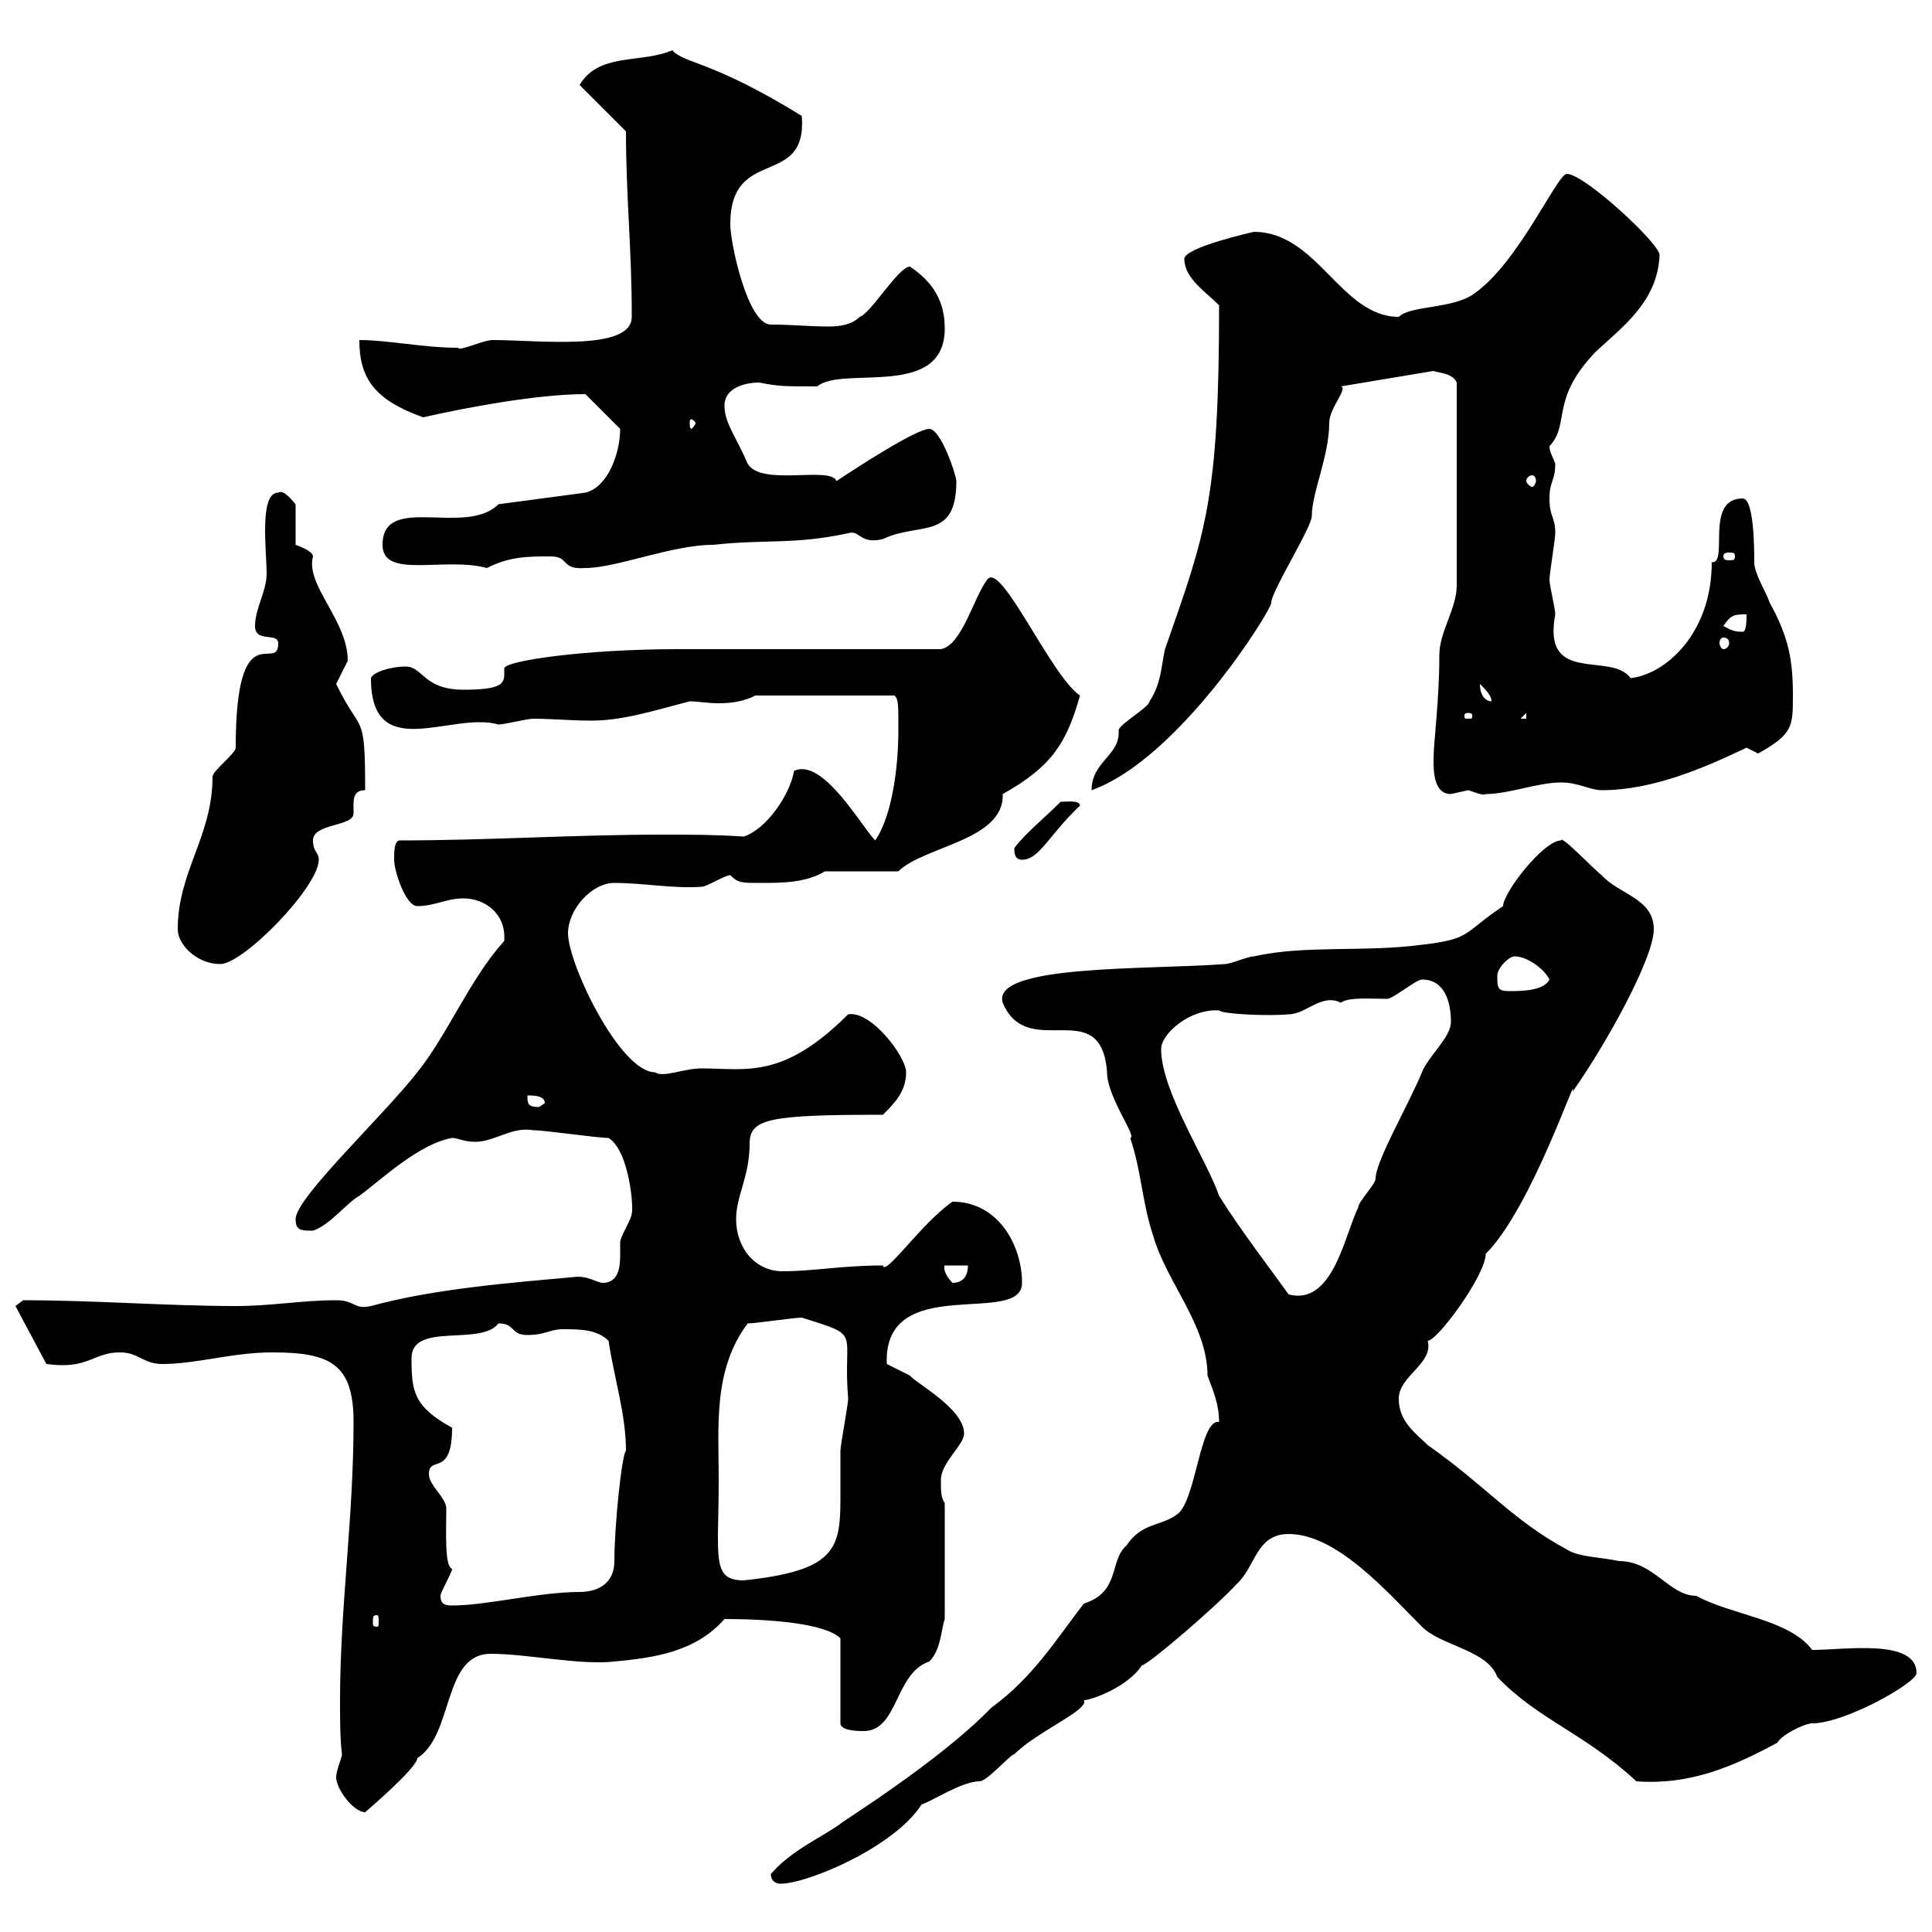 <svg xmlns="http://www.w3.org/2000/svg" xmlns:xlink="http://www.w3.org/1999/xlink" width="300" height="300"><path d="M119.70 291C119.70 292.20 120.60 292.50 121.20 292.50C125.40 292.50 138.90 286.80 143.10 280.20C144.90 279.60 149.40 276.60 152.10 276.60C153.30 276.60 156.90 272.40 157.50 272.40C161.10 268.80 169.20 265.50 168.30 264C169.50 264 175.20 261.90 177.30 258.60C178.20 258.60 189 249.30 192 246C195 243.30 195 238.20 200.10 238.20C207.60 238.20 215.40 247.20 220.80 252.60C223.80 255.60 231 256.20 232.50 260.40C238.80 267 246 269.10 254.10 276.60C262.20 277.20 268.80 274.50 276 270.60C276.60 269.40 280.20 267.60 281.40 267.60C286.50 267.60 297.60 261.30 297.60 259.80C297.60 254.40 286.50 256.20 281.40 256.20C277.80 251.40 268.80 250.80 263.40 247.80C259.20 247.80 256.80 242.40 251.40 242.40C248.70 241.80 245.10 241.80 243.30 240.60C234.90 236.10 230.70 230.70 221.70 224.40C219.90 222.60 217.20 220.80 217.20 217.20C217.20 213.60 222.60 211.80 221.70 208.20C223.20 208.20 230.70 198 230.70 194.70C237.90 187.50 245.10 165.60 244.20 169.50C249.30 162.30 256.80 148.80 256.80 144.30C256.80 139.50 251.40 138.90 248.70 135.90C247.50 135 242.40 129.60 242.40 130.50C239.70 130.50 233.40 138.60 233.40 140.70C227.10 144.90 228.60 145.80 220.80 146.70C211.80 147.90 202.80 146.70 194.70 148.50C193.80 148.50 191.10 149.70 190.20 149.70C178.50 150.60 153.90 149.70 155.70 155.70C159.60 165 171 154.20 171.90 166.50C171.90 170.40 176.70 176.70 175.50 176.70C177.30 182.10 177.30 186.60 179.10 192C181.20 199.20 187.50 205.80 187.50 213.60C188.40 216 189.30 218.10 189.30 220.80C186.30 220.20 185.70 233.40 182.70 235.20C180.30 237 177.30 236.40 174.90 240C172.20 242.40 174 247.20 168.30 249C164.10 254.40 160.50 260.40 153.90 265.20C145.80 273.60 130.20 283.20 130.50 283.20C128.10 285 122.70 287.40 119.70 291ZM52.20 276C52.20 277.80 54.90 281.40 56.70 281.40C56.70 281.40 64.80 274.50 64.80 273C70.50 269.40 68.70 256.80 76.20 256.80C81.90 256.80 90 258.60 95.40 258C101.70 257.40 108 256.50 112.50 251.40C119.10 251.40 128.10 252 130.50 254.40L130.50 267.60C130.50 268.80 133.50 268.80 134.10 268.80C139.50 268.80 138.90 259.80 144.30 258C146.10 256.20 146.10 253.20 146.70 251.40L146.70 233.40C146.10 232.50 146.10 231.60 146.10 229.80C146.10 227.10 149.70 224.40 149.70 222.60C149.70 218.70 142.20 214.80 141.30 213.60C141.30 213.60 137.70 211.80 137.70 211.80C137.10 197.40 158.70 206.10 158.70 199.20C158.70 193.50 155.10 186.60 147.90 186.60C143.10 189.90 137.40 198.30 137.10 196.50C130.80 196.50 126.30 197.40 121.50 197.40C117.30 197.40 114.30 193.80 114.30 189.30C114.30 185.70 116.40 182.70 116.40 177.60C116.40 173.70 119.40 173.10 137.10 173.10C138.90 171.30 140.70 169.50 140.70 166.50C140.70 164.10 135.30 156.90 131.70 157.50C121.50 167.70 115.80 165.90 108.90 165.90C106.20 165.90 102.90 167.40 101.70 166.50C96.30 166.50 88.20 149.70 88.20 144.90C88.20 141.30 91.80 137.10 95.40 137.10C99.90 137.10 104.40 138 108.90 137.70C109.80 137.70 112.50 135.90 113.40 135.90C114.60 137.10 115.20 137.10 117.90 137.10C121.50 137.10 125.10 137.10 128.10 135.30L139.50 135.30C143.40 131.40 156 130.50 155.70 123.30C163.20 119.10 165.60 115.50 167.70 108C163.20 105 155.40 87 153.30 90C151.20 92.70 149.40 100.20 146.10 100.80L105.30 100.80C90.90 100.80 78.30 102.60 78.30 103.80C78.30 104.40 78.30 104.40 78.30 104.70C78.30 106.20 77.70 107.10 72 107.10C65.70 107.10 65.70 103.50 63 103.50C60.60 103.50 57.90 104.40 57.60 105.30C57.60 118.80 70.20 110.40 77.40 112.50C78.30 112.50 81.90 111.60 82.80 111.60C85.50 111.60 88.80 111.90 91.80 111.90C96.60 111.90 101.40 110.40 107.10 108.90C108.30 108.90 109.80 109.20 111.60 109.20C113.70 109.20 115.50 108.90 117.30 108L138.90 108C139.50 108.60 139.50 109.20 139.50 113.40C139.50 118.80 138.60 126.60 135.90 130.50C133.80 128.40 127.80 117.60 123.30 119.70C122.70 123.30 119.10 128.70 115.50 129.90C111 129.60 107.10 129.60 102.90 129.60C89.10 129.60 75.90 130.50 62.10 130.50C61.20 130.50 61.20 132.30 61.20 133.50C61.20 135.30 63 140.70 64.80 140.70C67.50 140.70 69.30 139.50 72 139.50C75 139.50 78.60 141.60 78.30 146.10C72.90 152.10 69.60 160.50 64.80 166.50C59.40 173.40 45.90 186 45.90 189.30C45.90 191.10 46.80 191.10 48.60 191.10C51.30 190.20 54 186.60 55.80 185.70C59.40 183 65.10 177.60 70.20 176.70C71.10 176.70 72 177.30 73.80 177.30C76.80 177.30 79.50 174.90 82.80 175.50C84.60 175.50 92.70 176.70 94.50 176.70C97.80 178.80 98.40 187.80 98.10 188.40C98.10 189.30 96.30 192 96.30 192.90C96.30 193.50 96.30 194.40 96.30 195C96.30 196.80 96 199.20 93.60 199.20C92.70 199.20 91.20 198 89.10 198.30C79.20 199.20 67.50 200.10 57.60 202.80C54.90 203.40 55.20 201.90 52.20 201.90C46.80 201.90 42.30 202.80 36.60 202.80C26.10 202.80 14.70 201.90 3.60 201.90C3.60 201.90 2.40 202.80 2.40 202.80L7.20 211.80C13.80 212.70 14.40 210 18.60 210C21.60 210 22.20 211.80 25.20 211.80C30.60 211.80 36 210 42.30 210C51.30 210 54.90 211.80 54.90 220.80C54.90 235.80 52.80 249.60 52.80 264C52.80 267 52.80 270 53.10 272.40C53.10 273 52.20 274.80 52.20 276ZM58.50 250.80C58.80 250.80 58.80 251.10 58.80 252C58.80 252.30 58.80 252.60 58.50 252.60C57.90 252.60 57.90 252.30 57.90 252C57.90 251.10 57.90 250.80 58.50 250.80ZM68.40 247.80C68.40 247.20 70.20 244.20 70.20 243.60C69 243.30 69.30 237.60 69.30 234.30C69.30 232.50 66.60 230.70 66.60 228.90C66.60 225.90 70.20 229.50 70.20 221.70C64.20 218.40 63.90 216 63.90 210.90C63.90 205.20 74.70 209.10 77.40 205.50C80.10 205.50 79.20 207.30 81.90 207.30C84.60 207.30 85.50 206.40 87.30 206.40C90 206.40 92.70 206.40 94.50 208.20C95.40 214.20 97.20 219.60 97.20 225.30C96.60 225.60 95.40 236.70 95.40 242.40C95.40 246 92.70 247.20 90 247.20C83.70 247.20 75.60 249.30 70.20 249.30C69 249.30 68.40 249 68.40 247.80ZM111.60 229.80C111.60 221.40 110.70 212.70 116.10 205.50C117.30 205.50 123.30 204.60 124.50 204.60C134.10 207.60 130.80 206.40 131.70 217.20C131.70 218.10 130.50 224.40 130.50 225.30C130.50 227.70 130.50 230.40 130.50 232.80C130.50 240.60 129.60 243.90 115.50 245.40C110.40 245.40 111.60 241.80 111.60 229.80ZM180.30 162.90C180.30 160.50 184.80 156.60 189.30 156.90C189.90 157.50 197.10 157.80 200.10 157.50C202.80 157.50 205.20 154.20 208.20 155.70C209.40 154.80 212.70 155.10 215.40 155.10C216.30 155.10 219.90 152.10 220.80 152.10C224.40 152.10 225.30 155.70 225.30 158.70C225.30 161.10 221.70 164.10 220.80 166.50C218.70 171.60 213.60 180.30 213.60 183C213.60 183.90 210.90 186.60 210.90 187.50C208.80 191.70 207 202.80 200.10 201C197.10 196.80 192.90 191.40 189.30 185.70C187.50 180.30 180.30 169.50 180.30 162.90ZM146.70 196.50L150.30 196.50C150.30 198.30 149.40 199.20 147.90 199.20C147 198.30 146.40 197.10 146.70 196.50ZM81.90 170.10C82.80 170.10 84.60 170.10 84.60 171.30C84.60 171.30 83.70 171.90 83.70 171.90C81.90 171.90 81.90 171.30 81.90 170.10ZM232.50 151.50C232.50 150.30 234.30 148.50 235.20 148.50C237 148.50 239.70 150.30 240.60 152.10C239.70 153.90 236.10 153.90 234.30 153.90C232.50 153.90 232.50 153.30 232.50 151.50ZM27.60 144.30C27.60 146.70 30.60 149.70 34.20 149.70C37.80 149.70 49.50 137.70 49.50 133.50C49.50 132.30 48.60 132.30 48.60 130.50C48.60 127.80 54.90 128.40 54.90 126.30C54.90 124.50 54.60 122.70 56.70 122.70C56.70 110.10 56.10 114.30 52.20 106.20C52.20 106.20 54 102.60 54 102.60C54 96.30 47.40 90.90 48.60 86.40C48.60 85.50 45.90 84.60 45.90 84.60L45.90 78.30C45.60 78 44.10 75.90 43.20 76.50C40.20 76.50 41.40 85.50 41.40 89.10C41.40 91.80 39.60 94.50 39.60 97.20C39.60 99.90 43.20 98.10 43.20 99.90C43.20 104.70 36.60 94.80 36.60 116.10C36.60 117 33 119.70 33 120.60C33 129.90 27.60 135.30 27.60 144.30ZM157.50 131.70C157.50 132.30 157.50 133.50 158.70 133.50C161.40 133.50 162.90 129.60 167.70 125.10C167.70 124.20 165.60 124.50 164.70 124.50C162.30 126.90 159 129.60 157.50 131.70ZM222.60 117.90C222.60 119.70 222.60 123.30 225.30 123.30C225.30 123.30 228 122.70 228 122.70C228.90 123 230.40 123.60 230.70 123.30C234.30 123.30 238.80 121.50 242.40 121.50C245.10 121.50 246.90 122.70 248.70 122.70C256.80 122.70 264.90 119.10 271.20 116.10C271.20 116.10 273 117 273 117C278.40 114 278.40 112.80 278.40 108C278.40 102.60 277.80 99 274.80 93.60C274.20 91.80 272.40 89.10 272.40 87.30C272.40 85.50 272.40 77.40 270.60 77.40C264.60 77.40 268.50 87.60 265.80 87.30C265.80 98.40 258.60 104.70 253.20 105.30C250.20 101.10 239.40 106.50 241.50 95.40C241.50 94.50 240.60 90.90 240.60 90C240.60 89.10 241.50 83.70 241.50 82.80C241.50 80.10 240.60 80.40 240.60 77.40C240.60 74.70 241.50 74.70 241.50 72C241.20 71.10 240.60 70.20 240.60 69.30C243.90 65.70 240.60 62.10 247.80 54.60C252 50.70 257.40 46.80 257.70 39.60C257.70 37.80 246 27 243.30 27C241.80 27 235.80 40.80 228.90 45.60C225.60 48 219 47.40 217.20 49.20C208.20 49.20 204.60 36 194.70 36C194.70 36 183.90 38.40 183.90 40.20C183.90 43.20 187.20 45.30 189.30 47.40C189.30 77.70 187.20 82.80 180.90 100.80C180.30 103.50 180.30 106.20 178.50 108.90C178.50 109.80 173.70 112.50 173.70 113.40C174 117.30 169.50 118.20 169.50 122.70C183 117.90 197.40 94.80 197.40 93.60C197.40 91.80 203.70 81.90 203.70 80.10C203.70 76.50 206.40 70.80 206.40 65.70C206.40 63.30 209.40 60.30 208.20 60L222.60 57.60C223.20 57.90 225.60 57.90 226.20 59.40L226.20 90.90C226.20 94.50 223.50 98.10 223.50 101.70C223.50 108.90 222.60 115.20 222.60 117.90ZM228 110.70C228.60 110.70 228.60 111 228.60 111C228.60 111.60 228.60 111.60 228 111.60C227.40 111.60 227.40 111.60 227.40 111C227.40 111 227.40 110.70 228 110.70ZM237 110.70L237 111.60L236.10 111.60ZM229.80 106.20C230.70 107.10 231.60 108 231.60 108.90C230.70 108.90 229.80 108 229.80 106.20ZM267.60 99C268.20 99 268.50 99.30 268.50 99.90C268.50 100.20 268.20 100.80 267.60 100.80C267.30 100.80 267 100.20 267 99.90C267 99.30 267.30 99 267.60 99ZM267.60 97.20C268.80 95.40 269.40 95.40 271.20 95.40C271.20 96.30 271.20 98.10 270.60 98.10C269.10 98.10 268.80 97.80 267.60 97.20ZM59.40 84.60C59.40 90 69 86.40 75.60 88.20C79.20 86.40 81.90 86.40 85.50 86.40C88.50 86.40 87 88.50 90.90 88.20C95.70 88.20 104.40 84.60 110.70 84.60C119.10 83.70 123.30 84.60 131.70 82.80C133.50 82.20 133.50 84.60 137.10 83.70C142.80 81 148.50 84 148.50 74.70C148.50 73.80 146.10 66.60 144.30 66.60C142.20 66.60 132.60 72.90 129.90 74.70C129 72.30 118.20 75.60 116.10 72C114.30 67.80 112.50 65.70 112.50 63C112.50 60 116.10 59.40 117.90 59.40C120.90 60 121.80 60 126.90 60C130.80 56.70 146.70 62.10 146.70 51C146.70 46.80 144.90 43.80 141.30 41.40C139.50 41.40 135.30 48.60 133.50 49.20C132.30 50.40 130.50 50.70 128.70 50.70C125.40 50.70 123.30 50.40 119.70 50.40C116.10 50.40 113.40 37.80 113.40 34.80C113.40 22.50 125.40 29.40 124.50 18C110.40 9.30 106.20 9.90 104.40 7.80C99.60 9.90 93 8.10 90 13.20L97.20 20.40C97.20 30.60 98.10 38.40 98.10 49.20C98.10 54.60 83.70 52.80 76.50 52.80C75 52.80 71.40 54.60 71.10 54C65.70 54 60.30 52.80 55.80 52.80C55.80 58.80 58.20 62.10 65.70 64.80C72.30 63.30 83.40 61.20 90.90 61.20L96.30 66.60C96.30 70.20 94.50 75.60 90.90 76.50L77.40 78.30C72.30 83.40 59.40 76.50 59.40 84.60ZM269.40 86.40C269.40 87 269.10 87 268.50 87C268.20 87 267.60 87 267.60 86.40C267.60 85.80 268.20 85.80 268.50 85.80C269.10 85.80 269.40 85.80 269.40 86.40ZM237.90 73.80C238.20 73.80 238.50 74.10 238.50 74.70C238.50 75 238.20 75.60 237.90 75.60C237.60 75.60 237 75 237 74.70C237 74.10 237.60 73.80 237.90 73.80ZM108 65.70C108 66 107.40 66.60 107.40 66.60C107.10 66.60 107.10 66 107.10 65.70C107.10 65.40 107.10 65.10 107.40 65.10C107.40 65.10 108 65.40 108 65.70Z"/></svg>